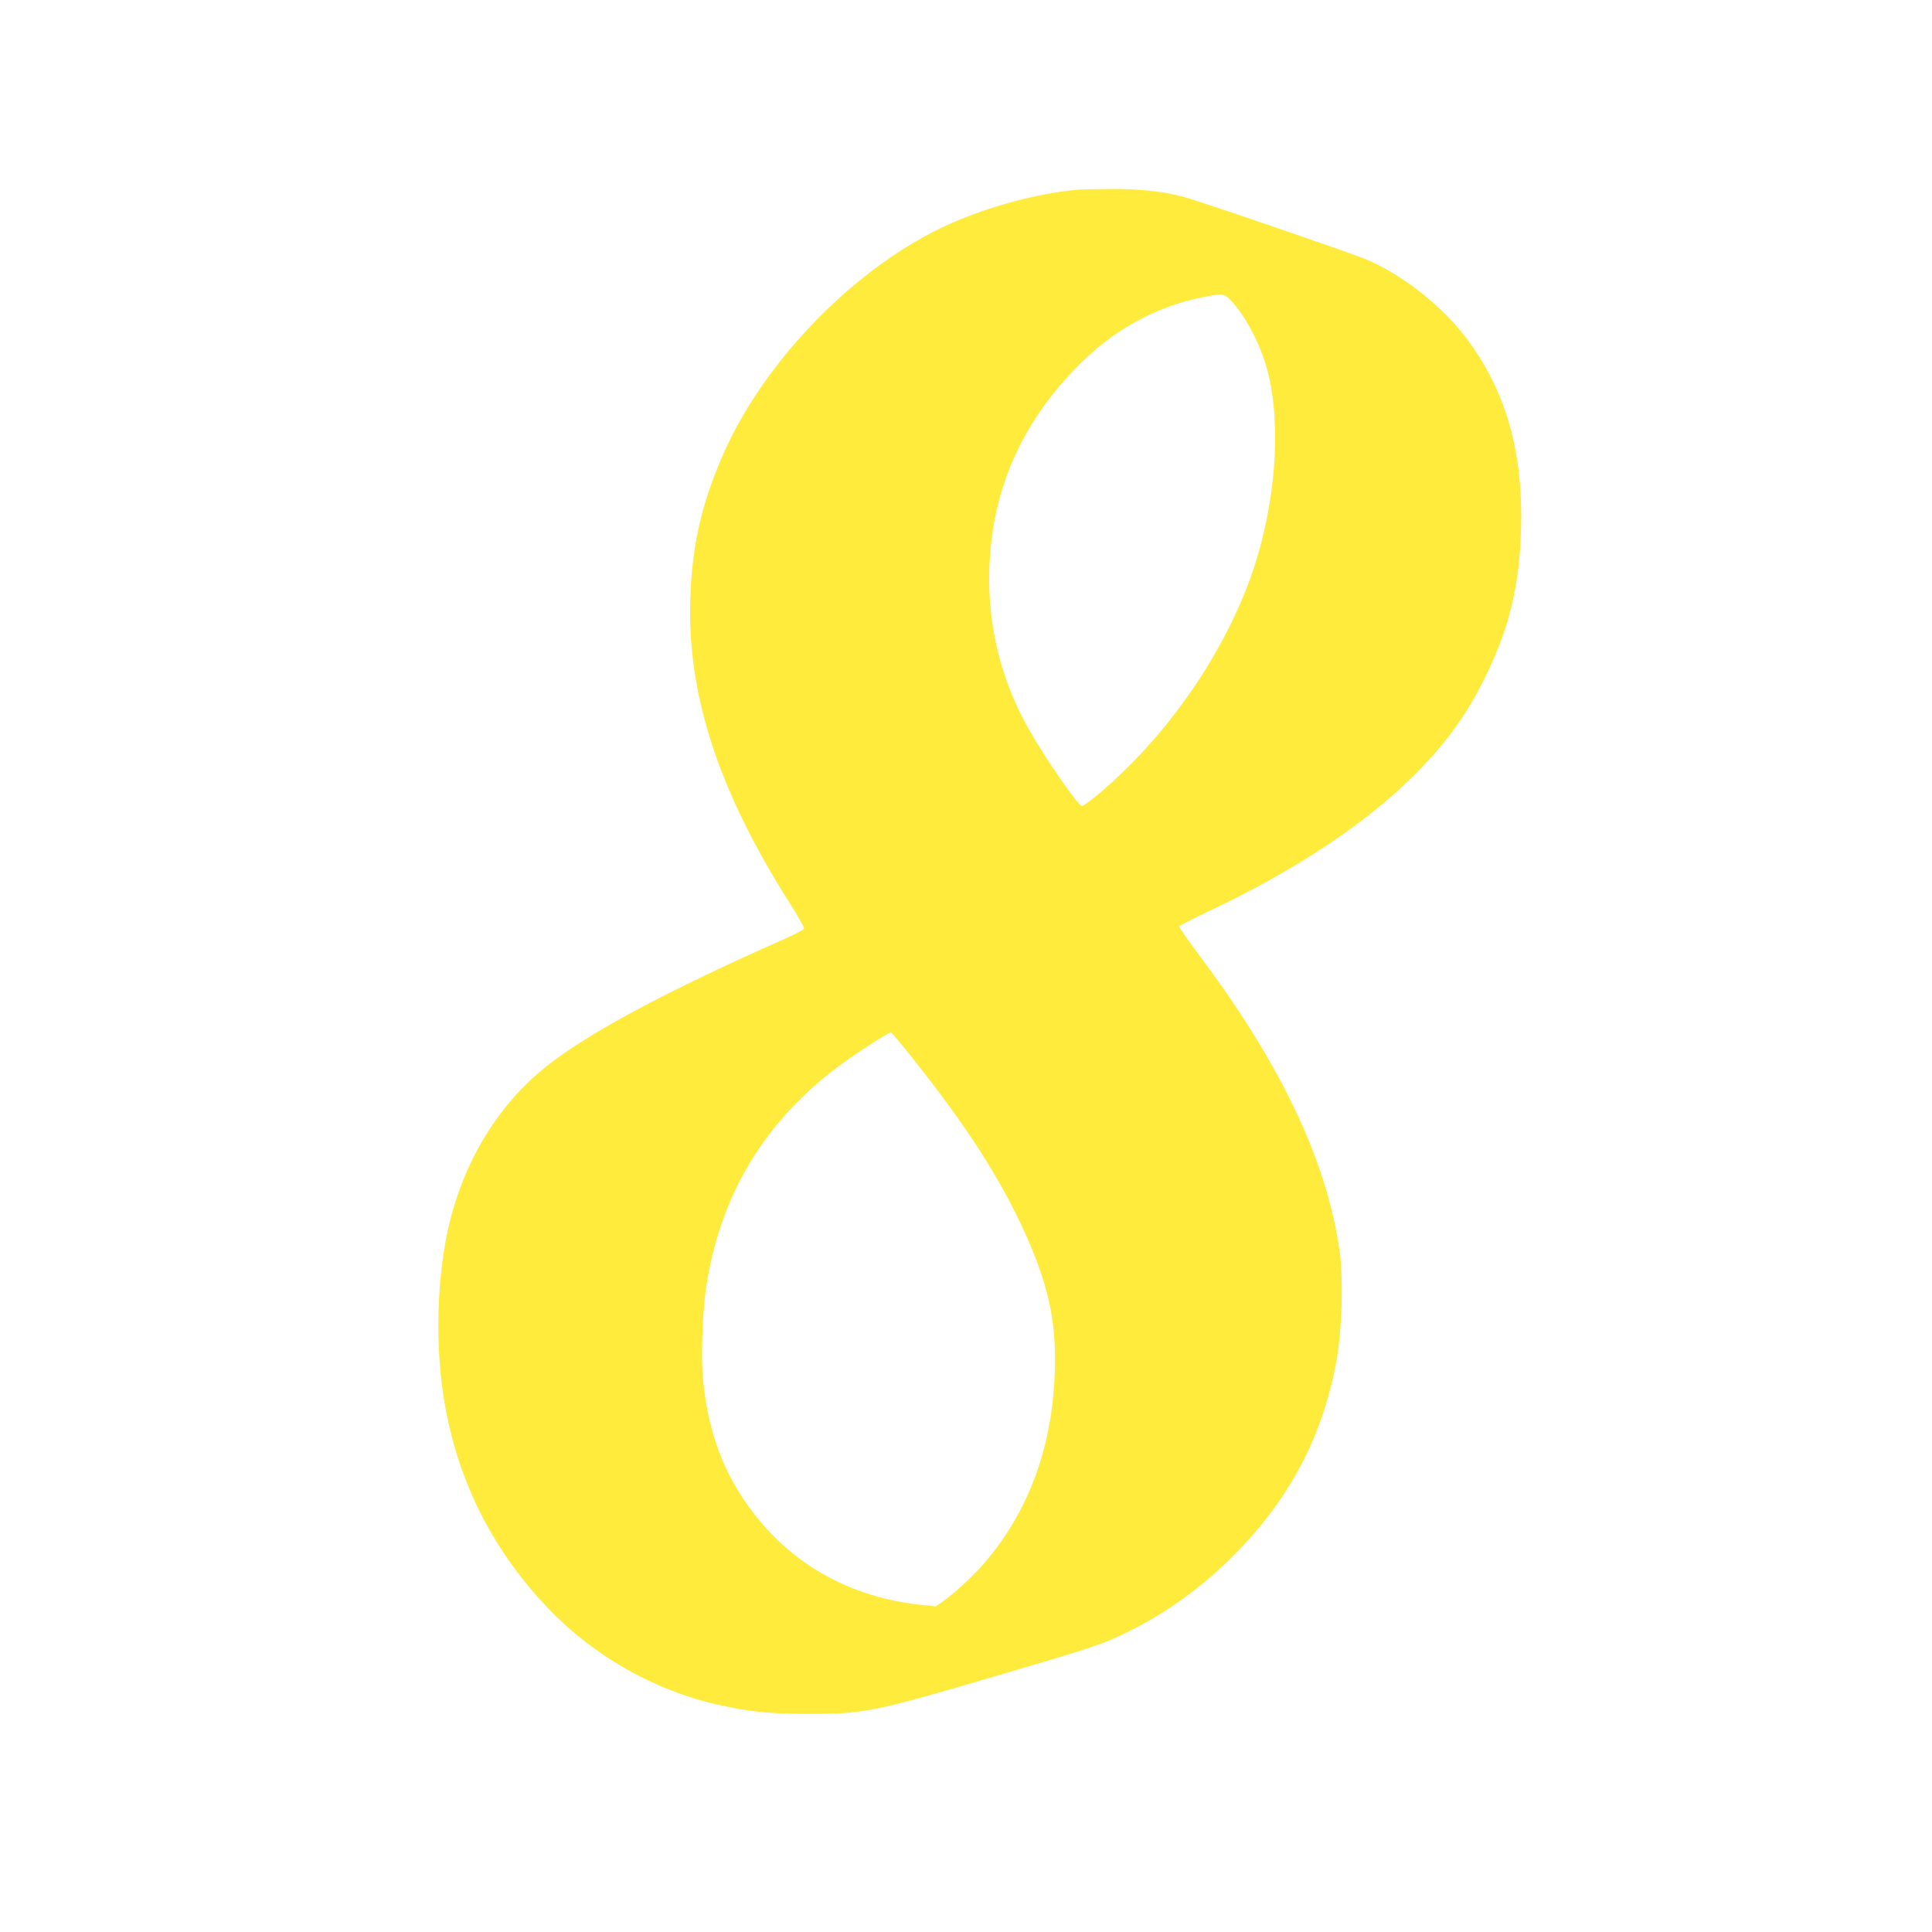 <?xml version="1.0" standalone="no"?>
<!DOCTYPE svg PUBLIC "-//W3C//DTD SVG 20010904//EN"
 "http://www.w3.org/TR/2001/REC-SVG-20010904/DTD/svg10.dtd">
<svg version="1.0" xmlns="http://www.w3.org/2000/svg"
 width="1280pt" height="1280pt" viewBox="0 0 1280 1280"
 preserveAspectRatio="xMidYMid meet">
<g transform="translate(0,1280) scale(0.1,-0.1)"
fill="#ffeb3b" stroke="none">
<path d="M7135 11543 c-264 -25 -581 -110 -842 -226 -616 -275 -1233 -905
-1507 -1539 -141 -325 -203 -603 -213 -958 -18 -635 193 -1272 665 -2013 51
-81 92 -153 89 -160 -3 -7 -69 -42 -148 -76 -759 -336 -1279 -614 -1554 -832
-294 -232 -510 -562 -624 -954 -99 -338 -125 -824 -65 -1220 81 -545 312
-1017 693 -1418 302 -317 706 -547 1127 -641 209 -47 332 -60 589 -61 381 0
429 9 1250 250 665 196 709 210 890 300 245 121 476 288 684 496 377 377 598
798 688 1309 34 198 43 528 19 705 -83 599 -387 1241 -929 1964 -76 101 -136
188 -135 193 2 6 87 49 188 97 591 278 1072 600 1396 932 200 206 331 390 449
634 154 315 221 593 232 965 16 525 -104 935 -374 1285 -163 211 -429 416
-663 511 -119 48 -1103 385 -1199 410 -145 38 -301 54 -494 52 -95 -1 -190 -3
-212 -5z m1024 -738 c88 -96 175 -255 224 -411 117 -373 73 -963 -109 -1451
-190 -509 -551 -1023 -974 -1385 -63 -54 -122 -98 -131 -98 -26 0 -244 316
-358 518 -221 395 -301 838 -235 1296 63 433 269 819 610 1145 222 212 489
353 778 411 140 28 147 27 195 -25z m-2116 -5012 c337 -423 550 -748 712
-1085 170 -356 235 -608 235 -911 -1 -542 -161 -998 -474 -1359 -76 -87 -198
-199 -276 -253 l-41 -28 -112 12 c-498 57 -906 306 -1171 714 -143 218 -225
462 -257 762 -16 146 -6 462 20 630 92 609 389 1100 888 1469 112 83 318 215
335 216 5 0 68 -75 141 -167z"/>
</g>
</svg>
